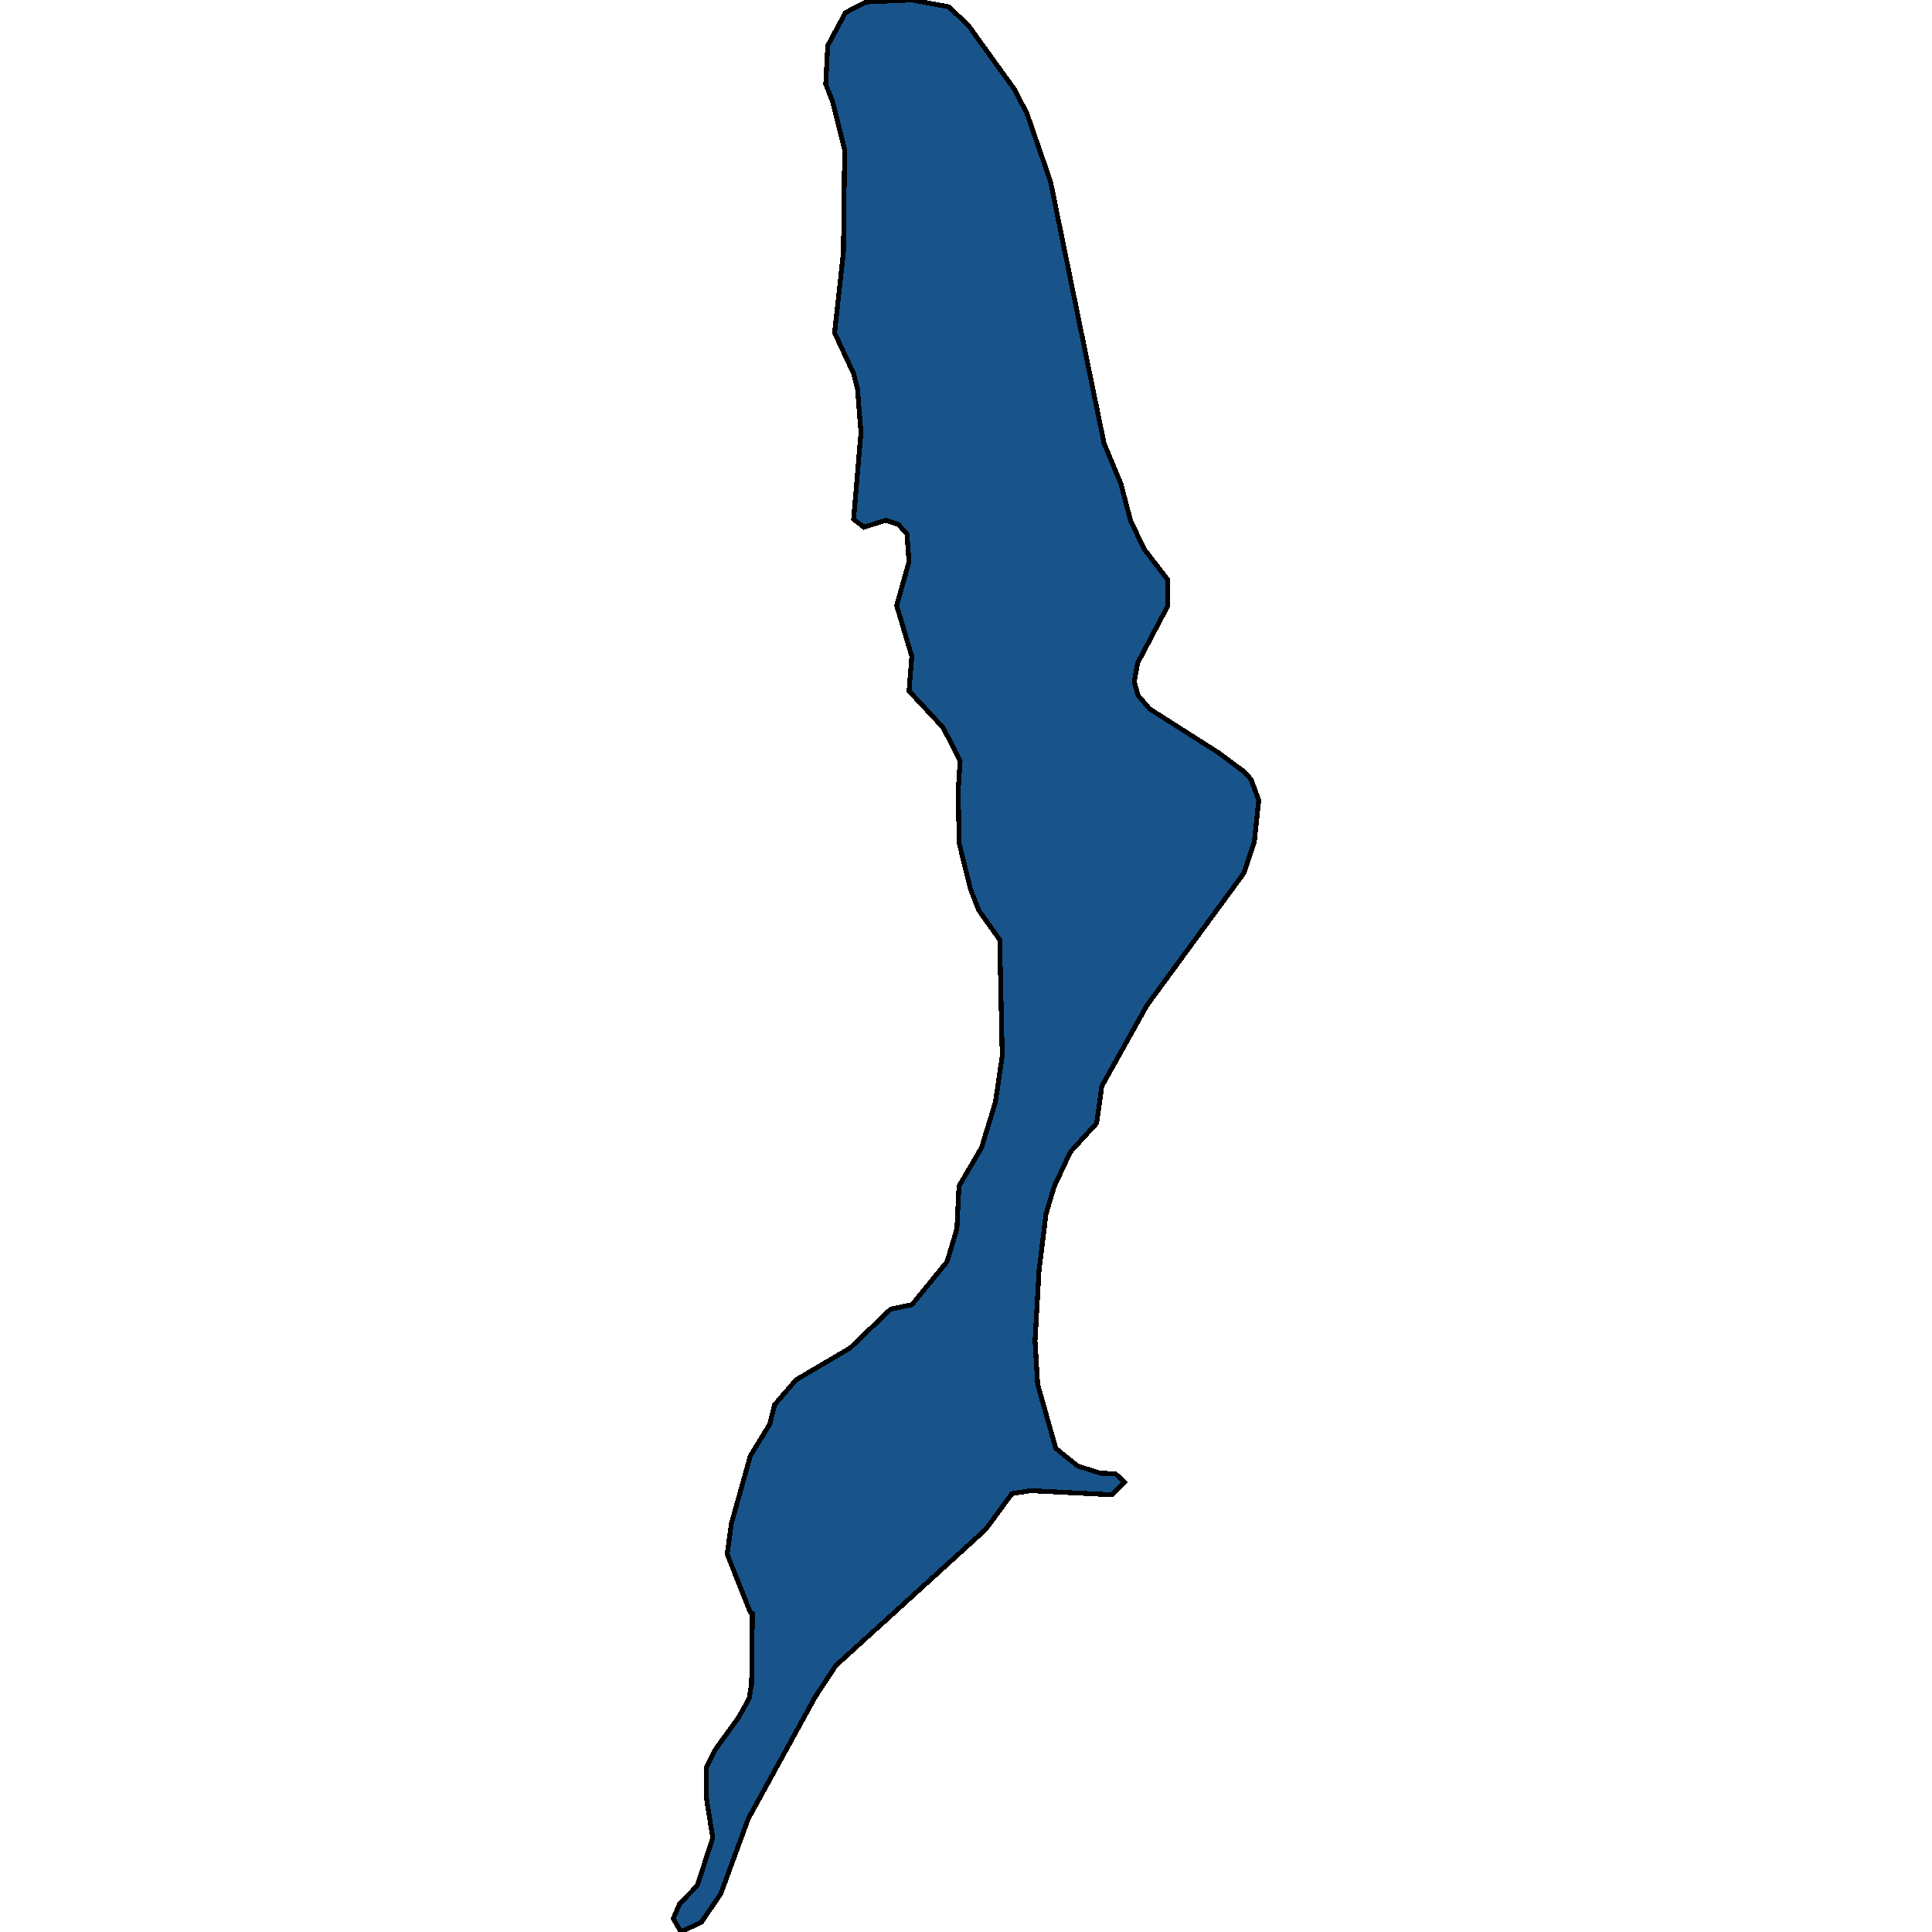 <svg xmlns="http://www.w3.org/2000/svg" width="400" height="400"><path style="stroke: black; fill: #18548a; shape-rendering: crispEdges; stroke-width: 1px;" d="M155.081,351.68L155.604,348.748L155.779,334.056L155.295,333.723L150.549,321.749L151.44,315.391L155.354,301.396L159.341,294.913L160.367,290.843L164.828,285.671L175.986,279.111L184.391,271.049L188.802,270.122L196.077,261.229L198.115,254.394L198.546,245.583L203.203,237.638L206.087,228.201L207.505,218.584L206.978,194.572L202.651,188.478L200.912,184.047L198.581,174.548L198.387,163.605L198.784,157.568L195.281,150.667L188.202,143.068L188.778,135.889L185.643,125.4L188.197,116.285L187.777,110.564L186.007,108.582L183.41,107.735L178.829,109.149L176.731,107.492L178.248,89.545L177.541,80.553L176.764,77.44L172.791,68.9L174.62,52.261L174.873,31.032L172.385,21.038L170.96,17.427L171.382,9.429L175.049,2.612L179.314,0.376L179.966,0.384L188.773,0L196.416,1.398L200.446,5.204L210.066,18.551L212.614,23.481L217.498,37.587L225.656,77.538L228.581,91.782L232.067,100.154L234.092,107.855L236.955,113.77L241.769,120.033L241.703,125.586L235.532,137.27L234.833,141.18L235.614,143.966L238.025,146.772L252.419,155.928L257.748,159.912L259.034,161.397L260.612,165.663L259.693,174.306L257.496,180.812L237.449,208.167L228.123,224.873L227.054,232.535L221.605,238.512L218.261,245.655L216.563,251.351L215.119,263.09L214.293,277.612L214.837,286.6L218.588,299.87L223.106,303.517L227.975,305.045L230.908,305.079L232.841,306.898L230.203,309.48L213.432,308.625L209.515,309.23L204.049,316.676L173.906,344.069L172.917,345.037L168.769,351.355L154.948,376.494L149.223,392.099L145.244,397.929L140.984,400L139.388,397.206L140.728,394.119L144.356,390.407L147.569,380.487L146.204,371.982L146.279,365.779L148.113,362.209L152.916,355.572Z"></path></svg>
